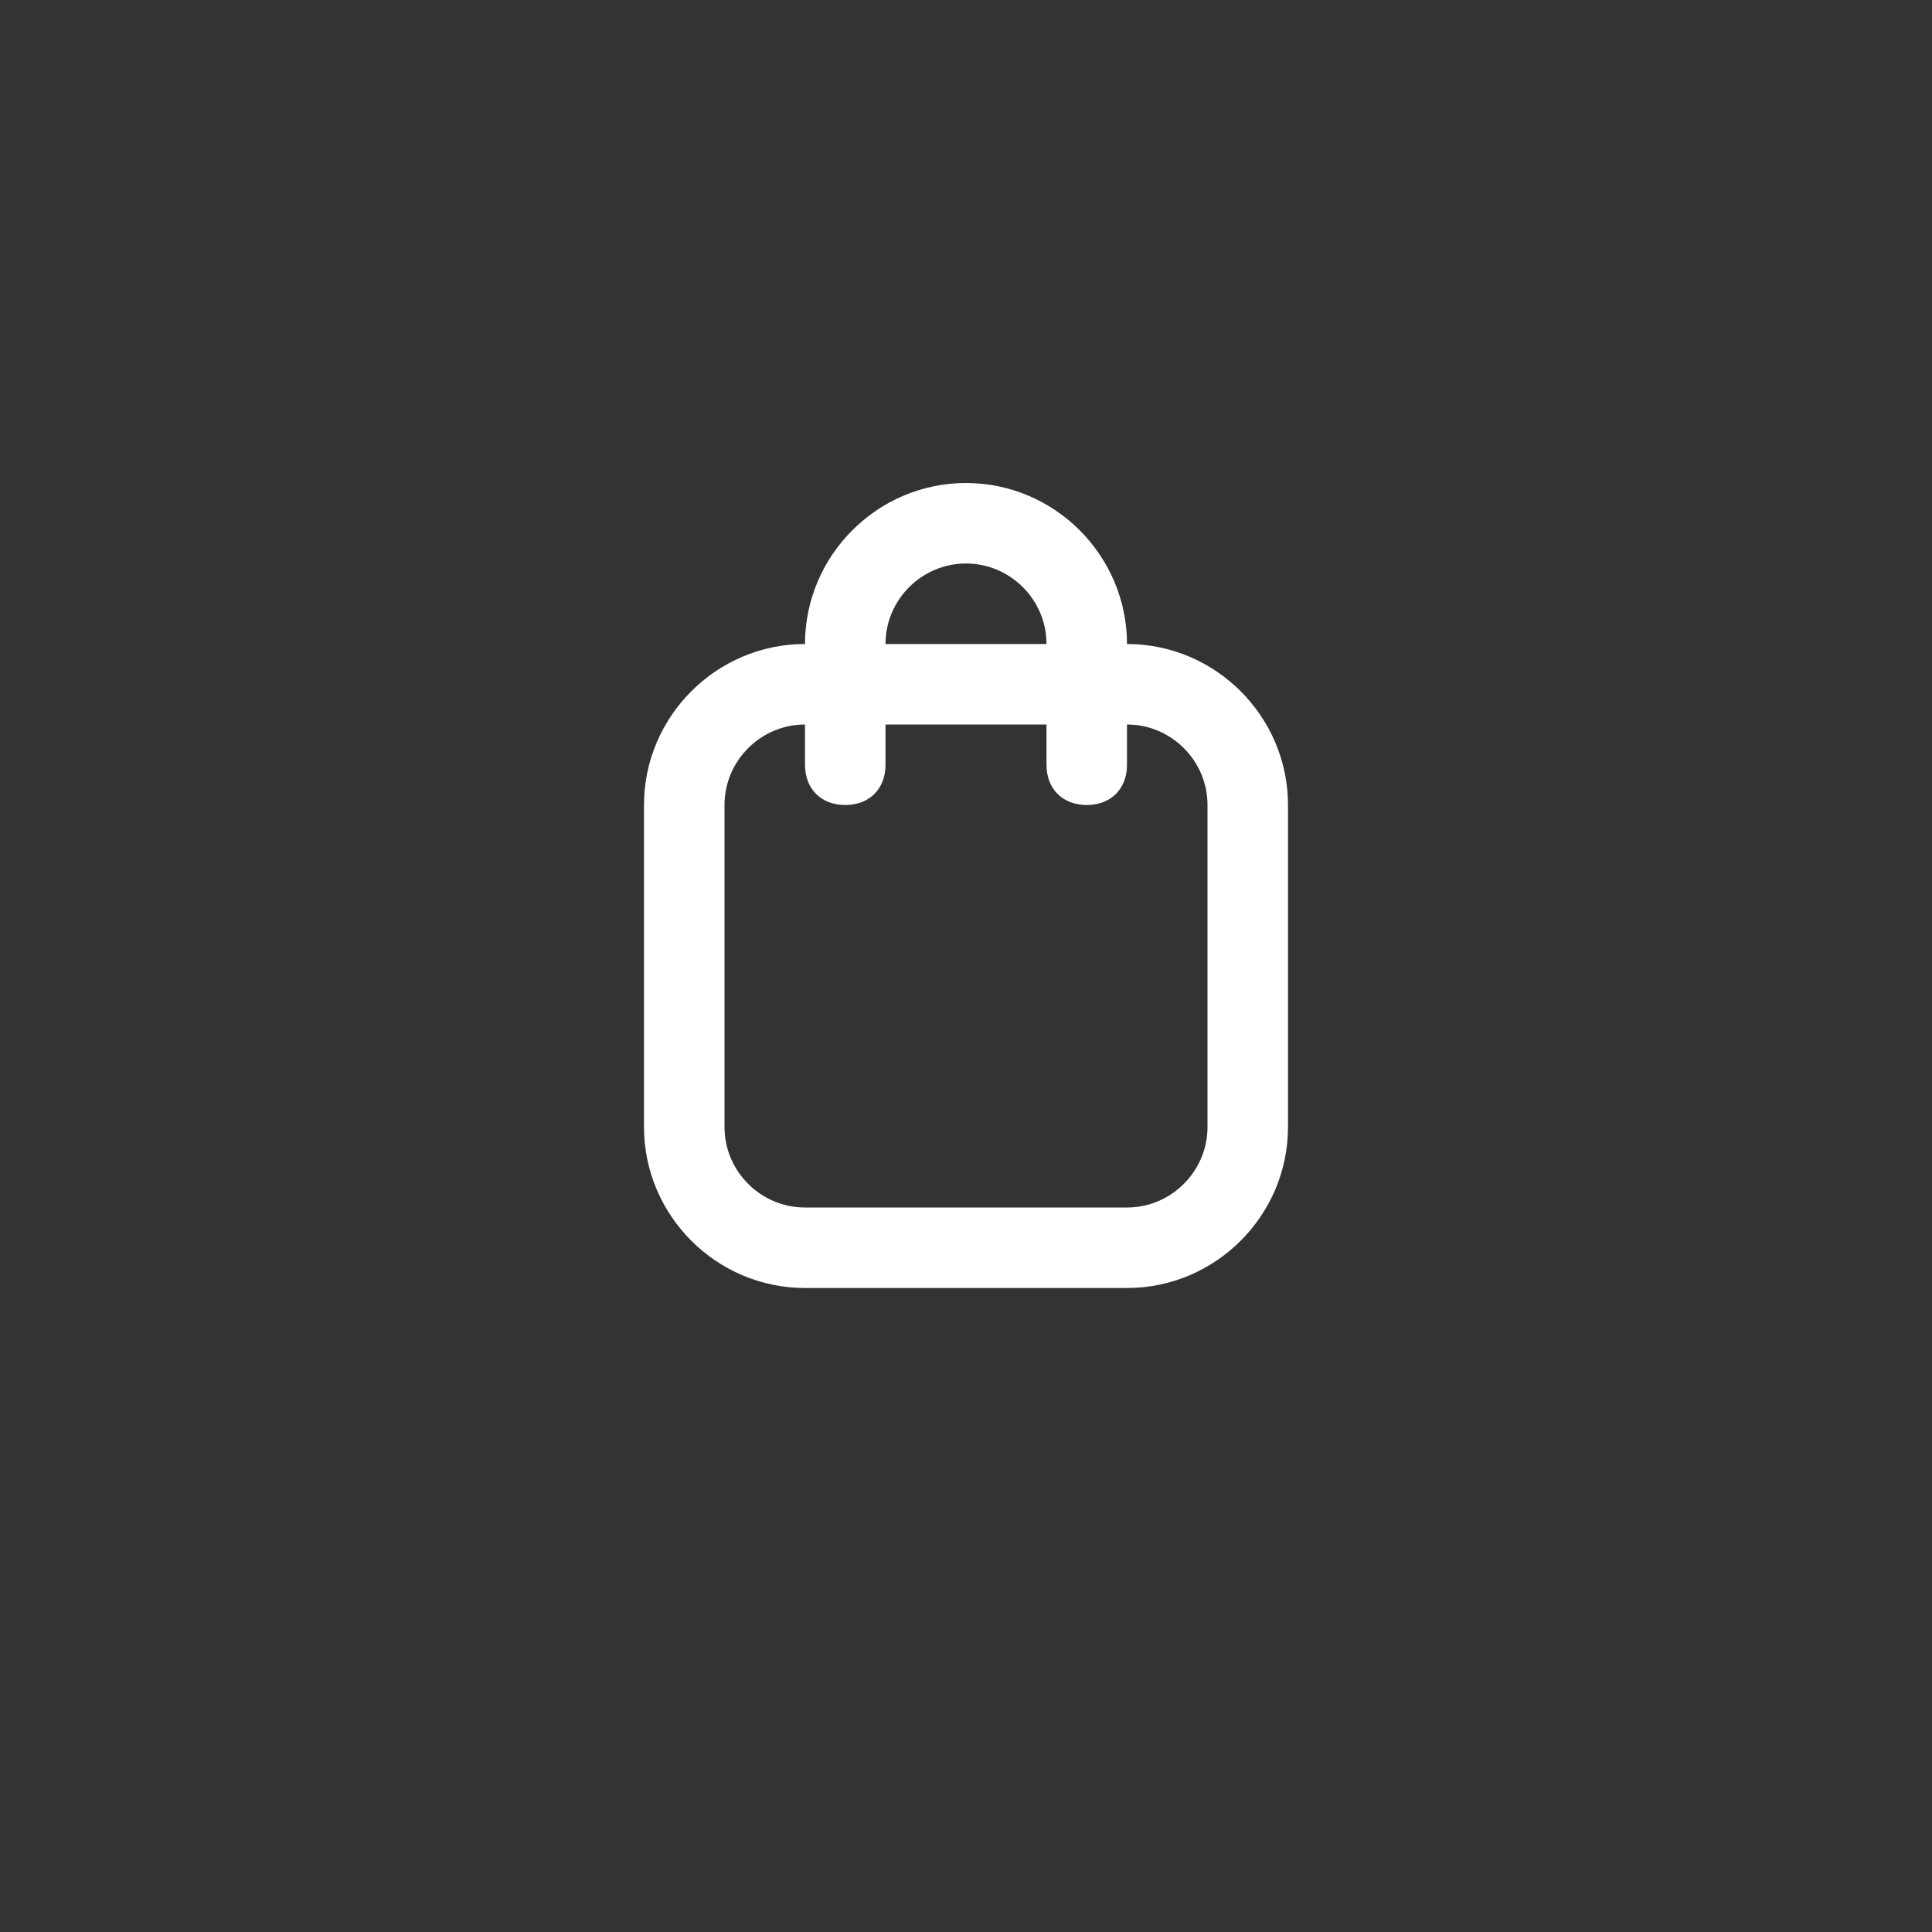 <svg xmlns="http://www.w3.org/2000/svg" xmlns:xlink="http://www.w3.org/1999/xlink" id="Layer_1" x="0px" y="0px" viewBox="0 0 48 48" style="enable-background:new 0 0 48 48;" xml:space="preserve"><rect x="0" y="0" width="48" height="48" fill="#333333" stroke="none"/><style type="text/css">	.st0{fill:#FFFFFF;}</style><g>	<g>		<path class="st0" d="M27,20c-0.6,0-1-0.4-1-1v-3c0-1.1-0.9-2-2-2s-2,0.9-2,2v3c0,0.6-0.4,1-1,1s-1-0.4-1-1v-3c0-2.2,1.8-4,4-4   s4,1.8,4,4v3C28,19.6,27.6,20,27,20z"></path>	</g>	<g>		<path class="st0" d="M28,32h-8c-2.2,0-4-1.8-4-4v-8c0-2.2,1.8-4,4-4h8c2.2,0,4,1.8,4,4v8C32,30.2,30.2,32,28,32z M20,18   c-1.1,0-2,0.9-2,2v8c0,1.1,0.9,2,2,2h8c1.1,0,2-0.9,2-2v-8c0-1.1-0.9-2-2-2H20z"></path>	</g></g></svg>